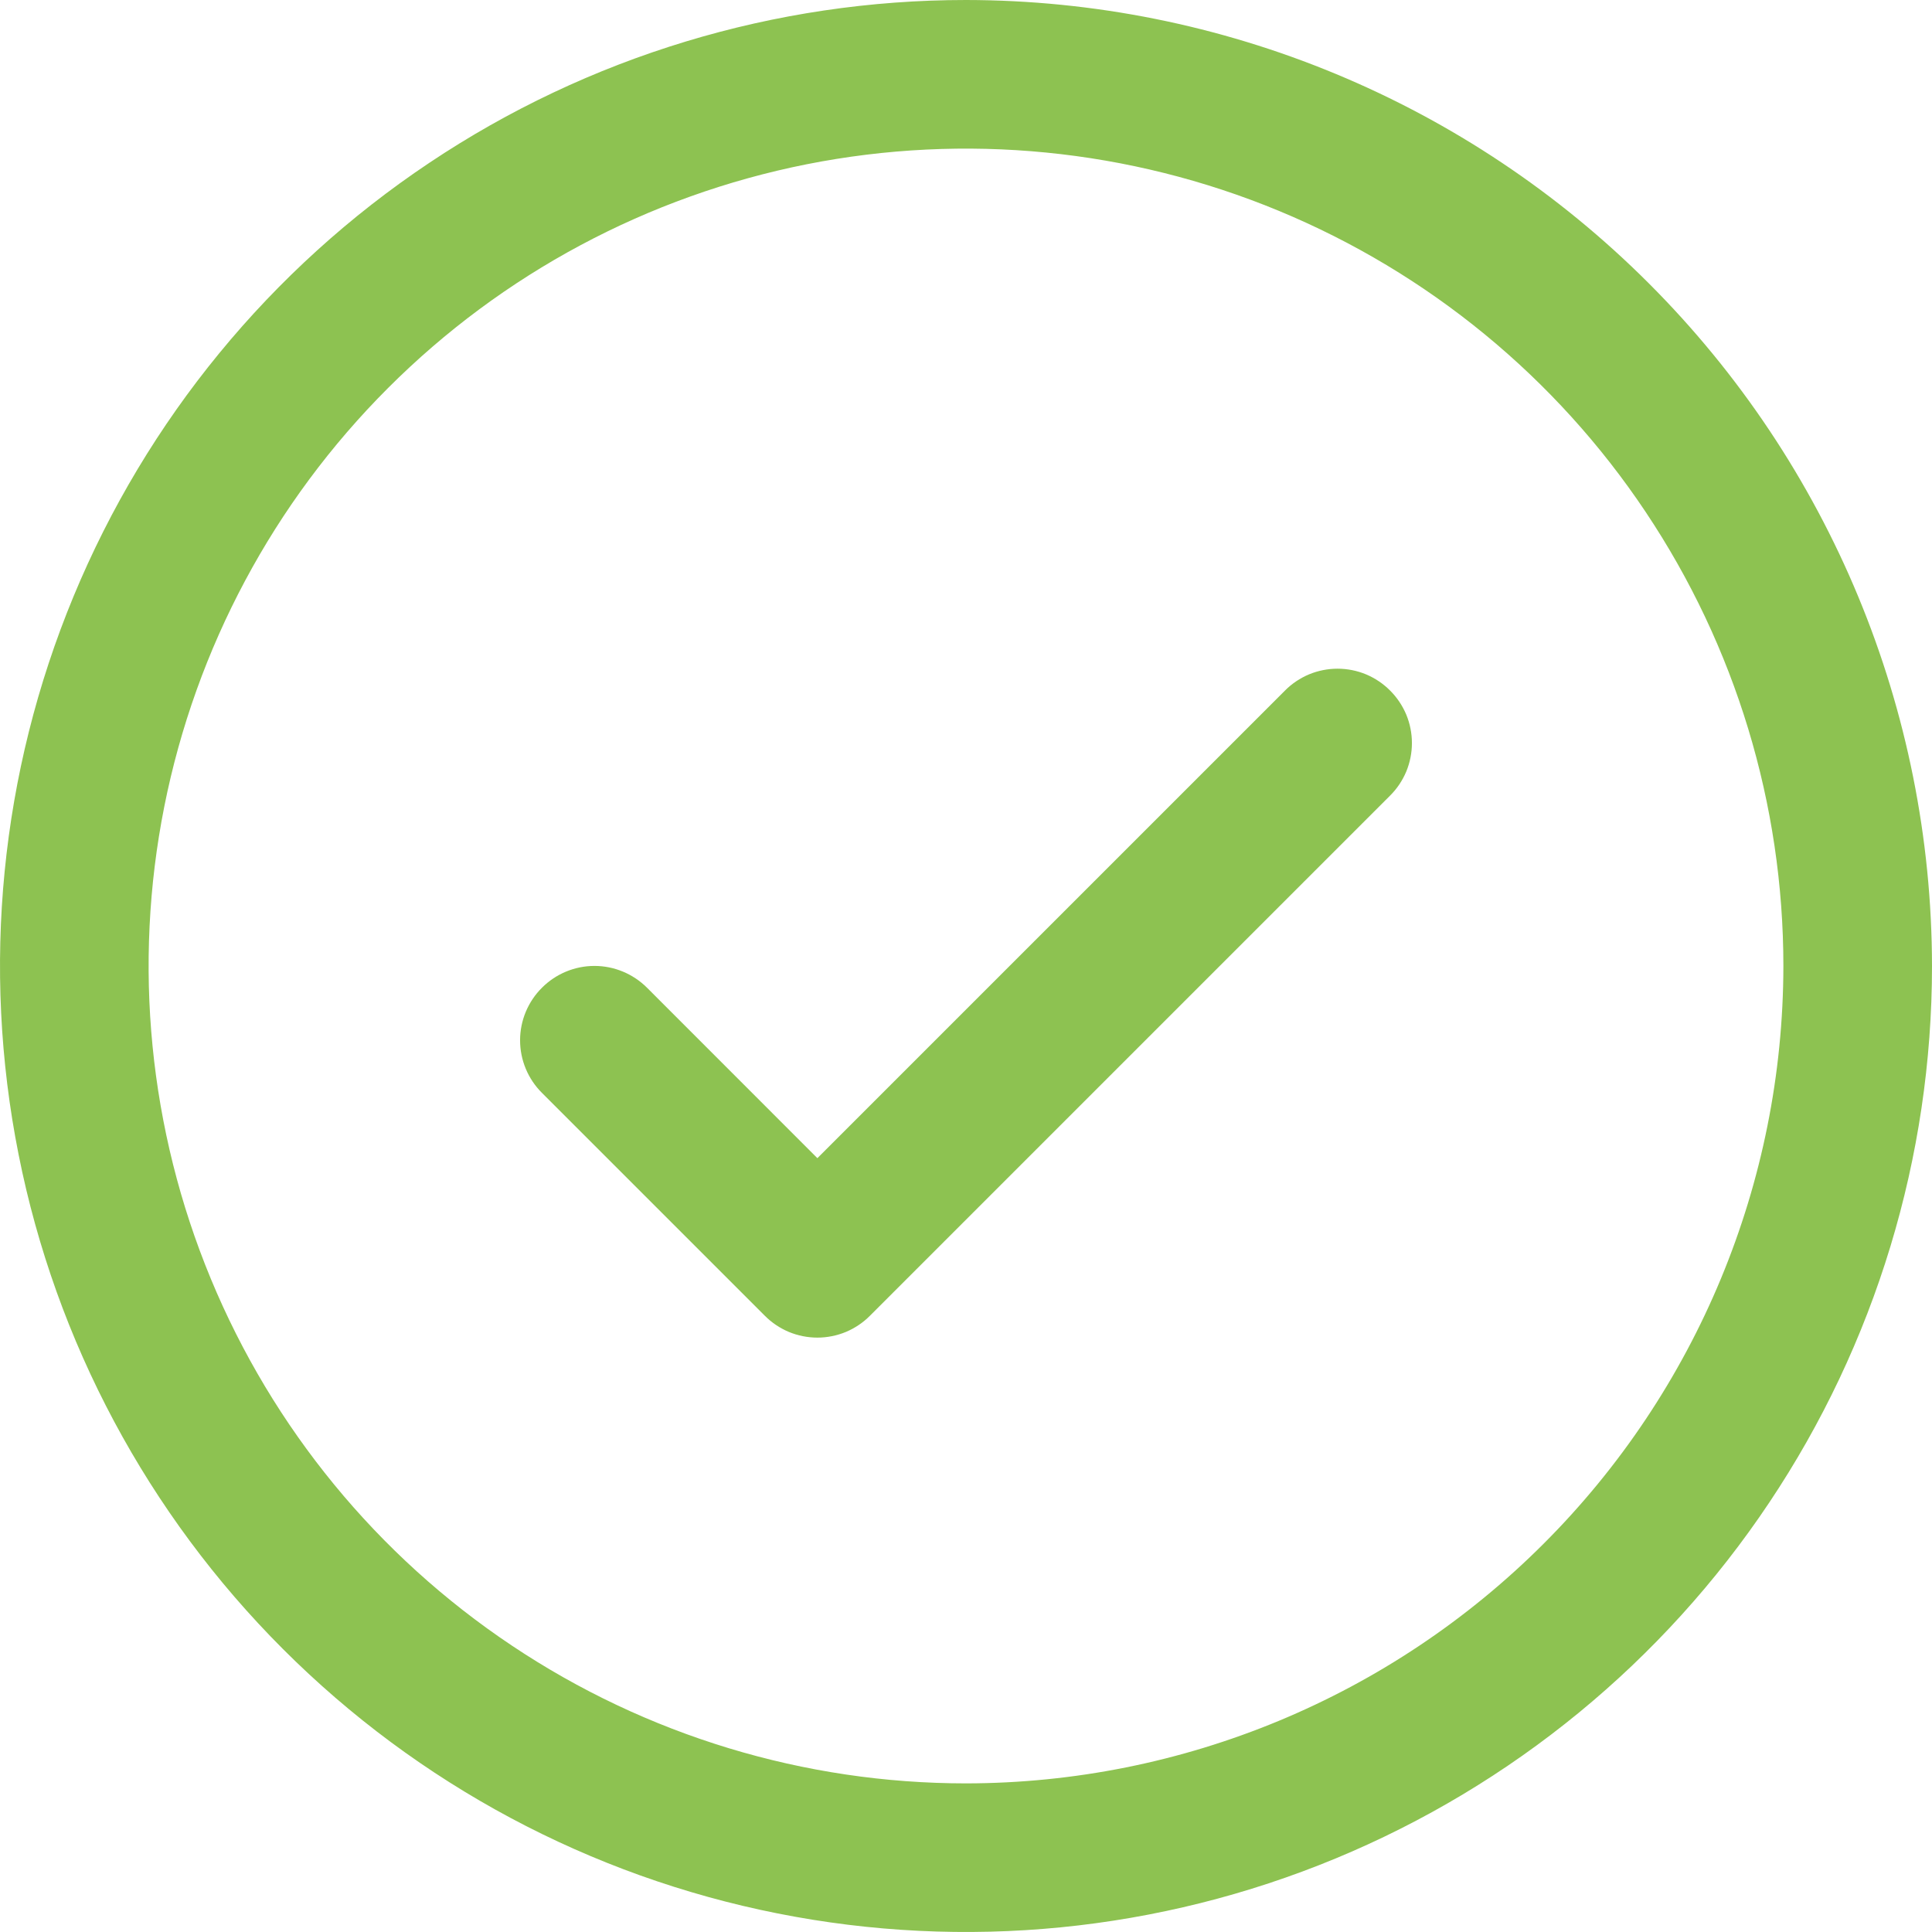 <svg width="26" height="26" viewBox="0 0 26 26" fill="none" xmlns="http://www.w3.org/2000/svg">
<path d="M18.707 9.293C18.8 9.385 18.874 9.496 18.925 9.617C18.975 9.738 19.001 9.869 19.001 10C19.001 10.131 18.975 10.261 18.925 10.383C18.874 10.504 18.8 10.615 18.707 10.707L11.707 17.707C11.615 17.8 11.504 17.874 11.383 17.925C11.261 17.975 11.131 18.001 11 18.001C10.869 18.001 10.739 17.975 10.617 17.925C10.496 17.874 10.385 17.8 10.293 17.707L7.293 14.707C7.105 14.52 6.999 14.265 6.999 14C6.999 13.735 7.105 13.48 7.293 13.293C7.48 13.105 7.735 12.999 8 12.999C8.265 12.999 8.52 13.105 8.708 13.293L11 15.586L17.293 9.293C17.385 9.2 17.496 9.126 17.617 9.075C17.738 9.025 17.869 8.999 18 8.999C18.131 8.999 18.262 9.025 18.383 9.075C18.504 9.126 18.615 9.2 18.707 9.293ZM26 13C26 15.571 25.238 18.085 23.809 20.222C22.381 22.36 20.35 24.026 17.975 25.01C15.6 25.994 12.986 26.252 10.464 25.75C7.942 25.249 5.626 24.011 3.808 22.192C1.99 20.374 0.751 18.058 0.25 15.536C-0.252 13.014 0.006 10.401 0.99 8.025C1.974 5.65 3.64 3.619 5.778 2.191C7.915 0.762 10.429 0 13 0C16.447 0.004 19.751 1.374 22.188 3.812C24.626 6.249 25.996 9.553 26 13ZM24 13C24 10.824 23.355 8.698 22.146 6.889C20.938 5.08 19.22 3.67 17.209 2.837C15.2 2.005 12.988 1.787 10.854 2.211C8.72 2.636 6.76 3.683 5.222 5.222C3.683 6.76 2.636 8.72 2.211 10.854C1.787 12.988 2.005 15.2 2.837 17.209C3.67 19.22 5.08 20.938 6.889 22.146C8.698 23.355 10.824 24 13 24C15.916 23.997 18.712 22.837 20.774 20.774C22.837 18.712 23.997 15.916 24 13Z" fill="#8DC251"/>
</svg>
